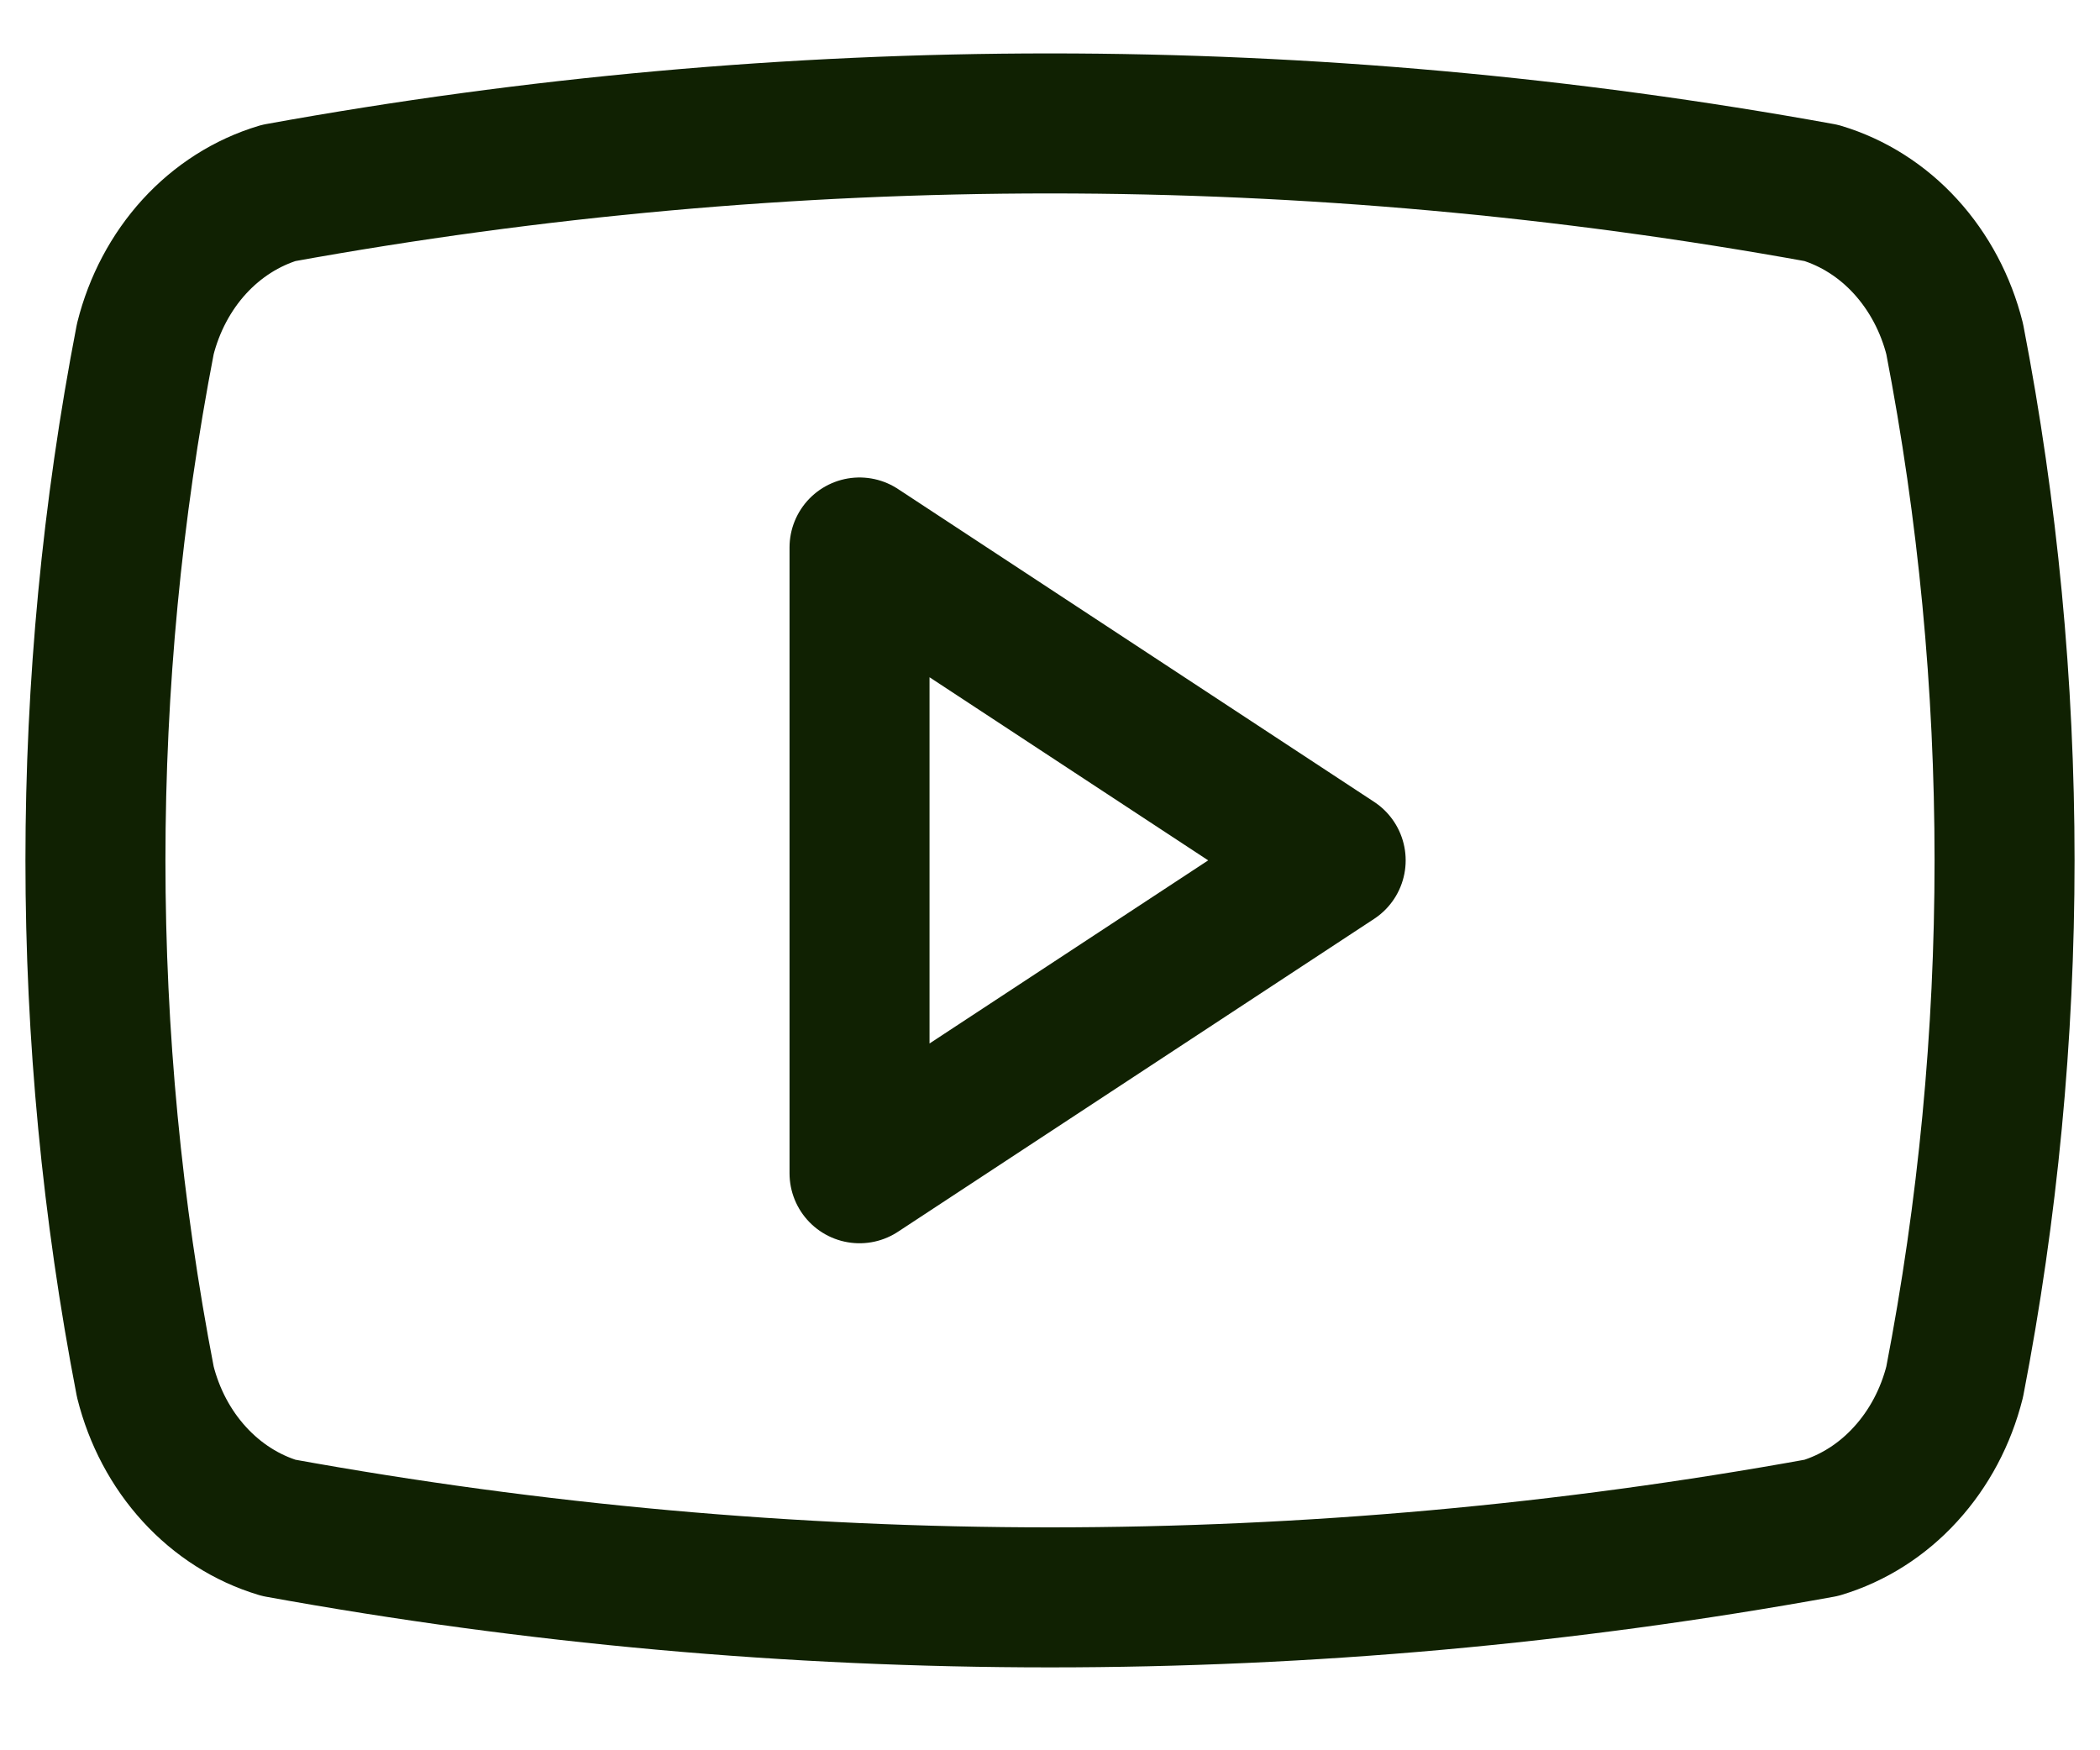 <svg width="30" height="25" viewBox="0 0 30 25" fill="none" xmlns="http://www.w3.org/2000/svg">
    <path d="M2.076 19.737C1.126 14.827 1.126 9.752 2.076 4.841C2.201 4.343 2.442 3.888 2.776 3.522C3.11 3.157 3.525 2.893 3.981 2.756C11.277 1.432 18.723 1.432 26.019 2.756C26.474 2.893 26.89 3.157 27.223 3.522C27.557 3.888 27.799 4.343 27.924 4.841C28.874 9.752 28.874 14.827 27.924 19.737C27.799 20.236 27.557 20.691 27.223 21.056C26.89 21.422 26.474 21.686 26.019 21.823C18.723 23.147 11.277 23.147 3.981 21.823C3.525 21.686 3.11 21.422 2.776 21.056C2.442 20.691 2.201 20.236 2.076 19.737Z" stroke="#102102" stroke-width="2" stroke-linecap="round" stroke-linejoin="round"/>
    <path d="M12.279 16.758L19.081 12.289L12.279 7.82V16.758Z" stroke="#102102" stroke-width="2" stroke-linecap="round" stroke-linejoin="round"/>
</svg>
